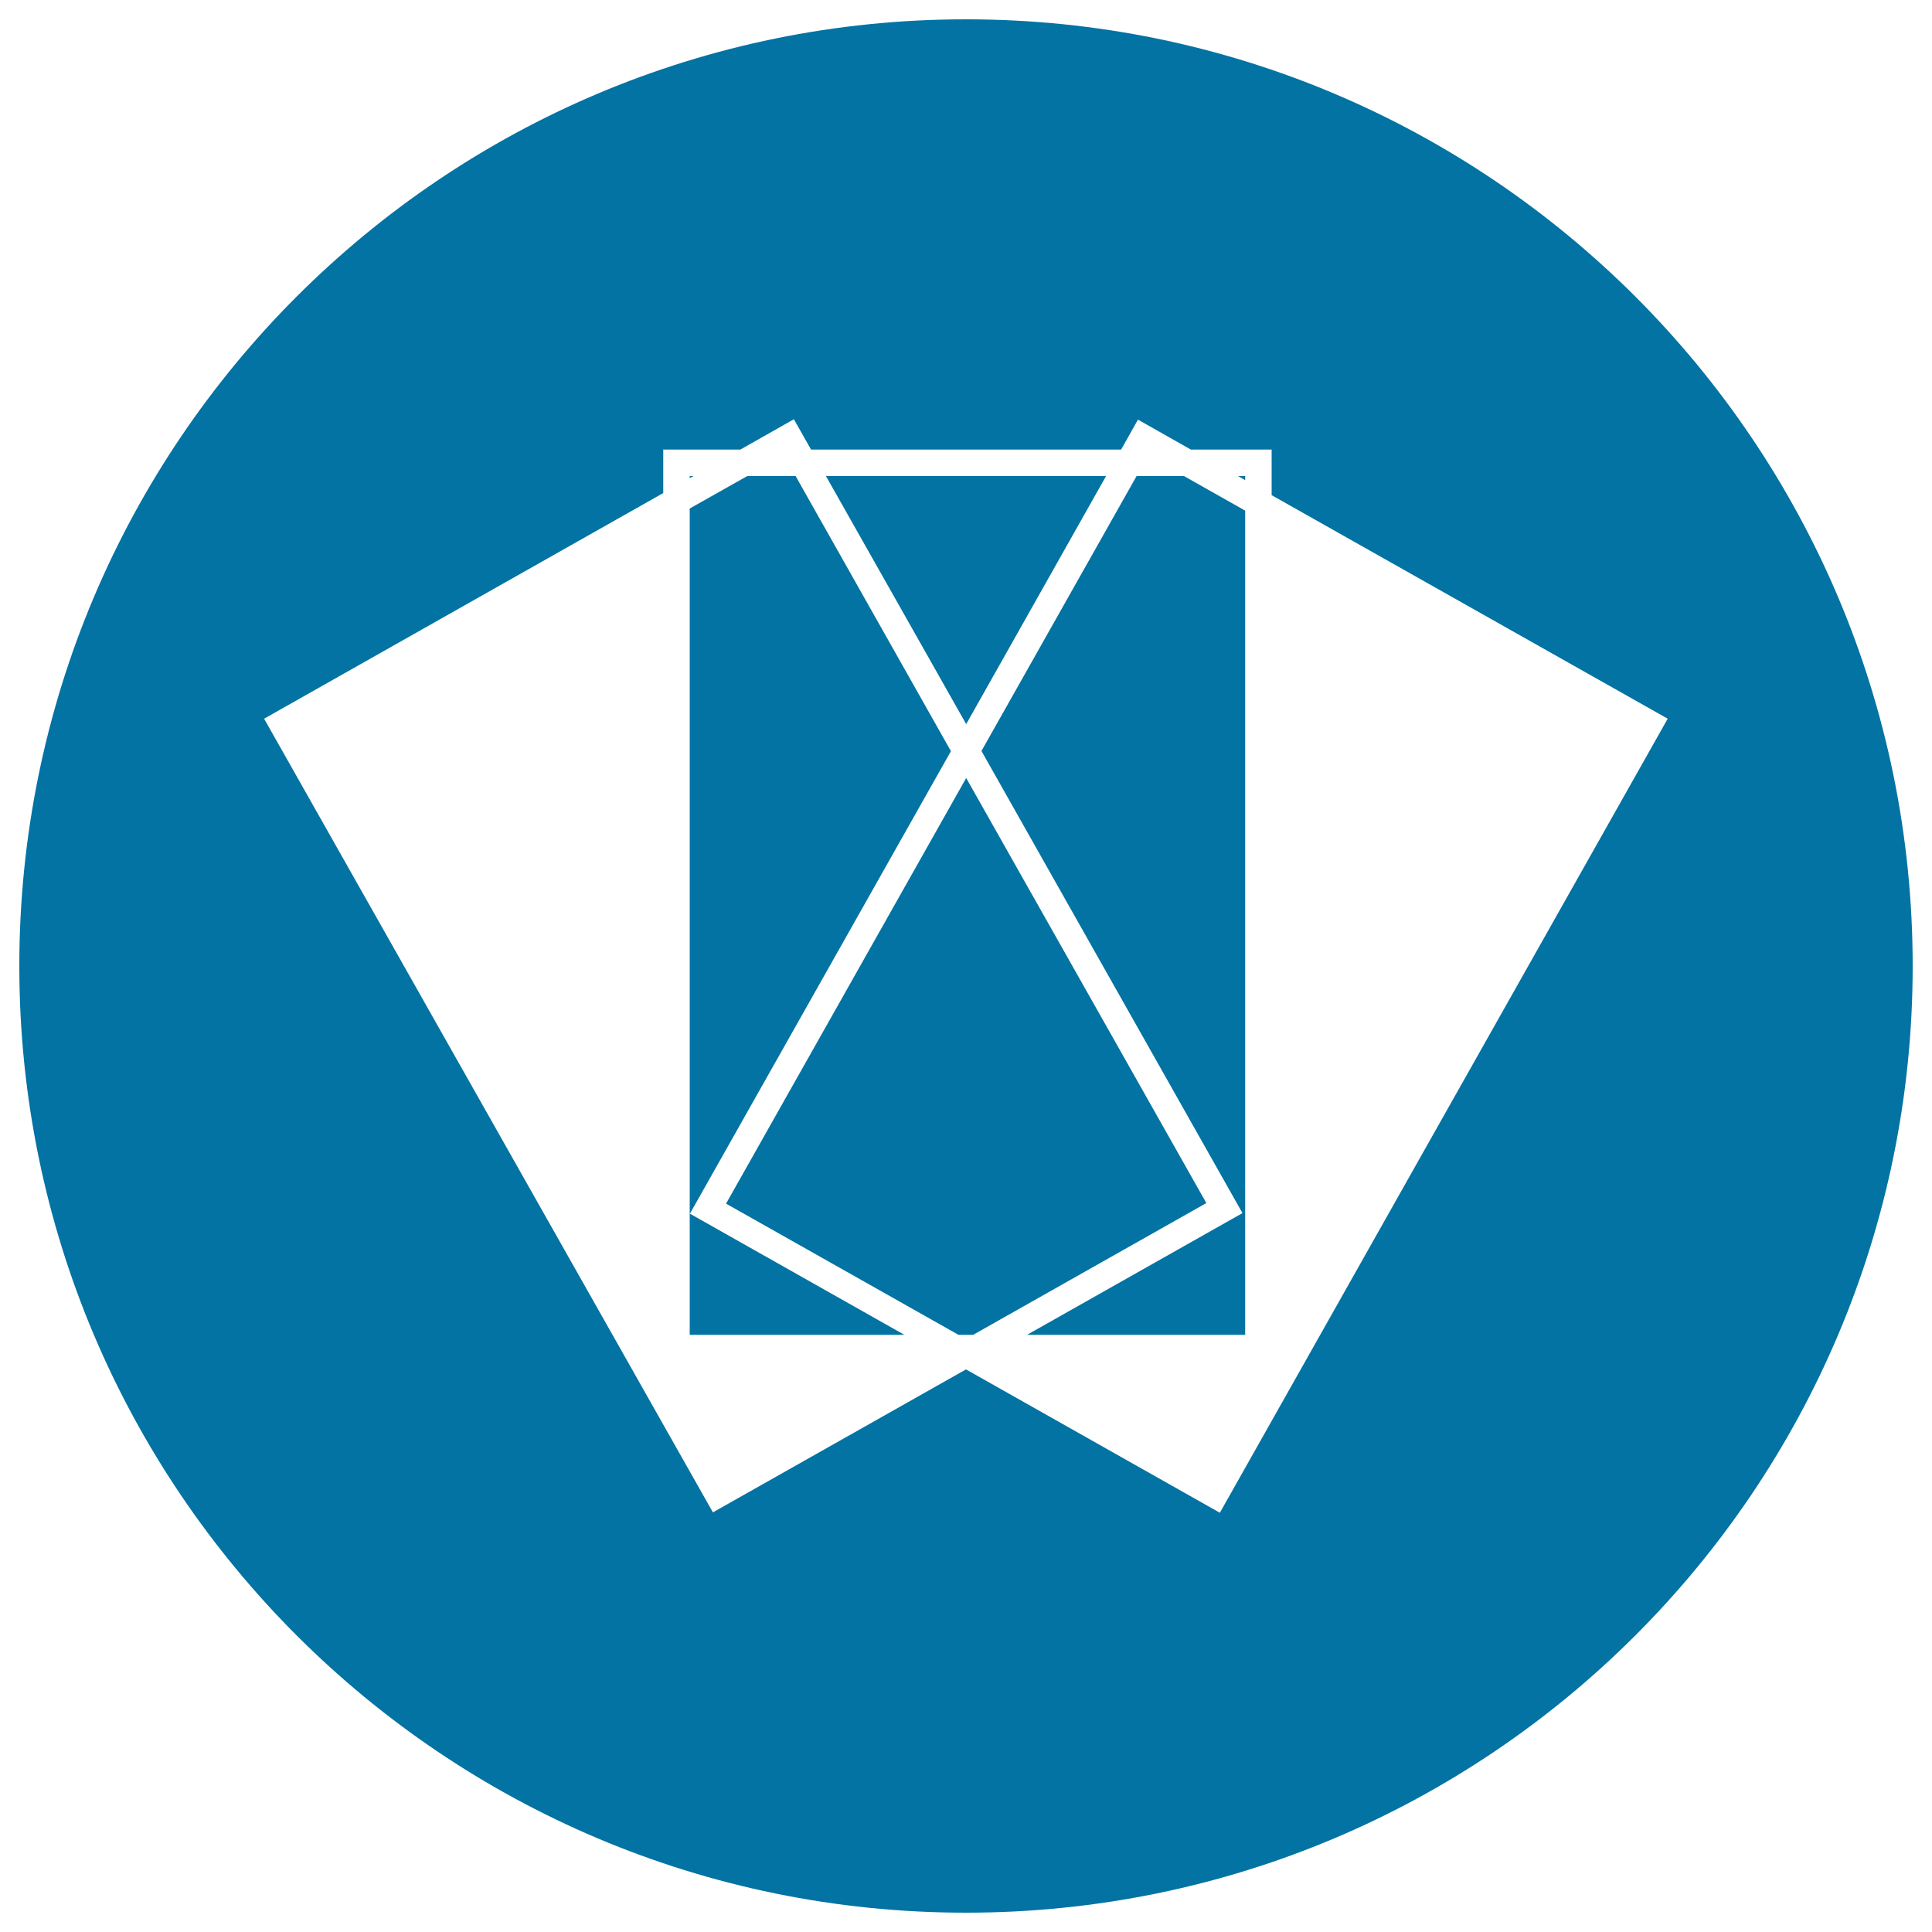 <svg xmlns="http://www.w3.org/2000/svg" viewBox="0 0 1000 1000" style="fill:#0273a2">
<title>Widbook Logo SVG icon</title>
<g><g><polygon points="357,246.4 357,247.5 358.9,246.4 "/><polygon points="572.5,246.4 427.5,246.4 500.1,374.8 "/><polygon points="643.1,627.9 531.6,690.9 644.5,690.9 644.5,264.3 612.8,246.4 588.3,246.4 508,388.7 "/><polygon points="644.5,246.4 640.8,246.4 644.5,248.5 "/><polygon points="357.1,628.2 492.2,388.8 411.8,246.4 386.8,246.4 357,263.2 357,690.9 468.1,690.9 "/><path d="M500,10C229.4,10,10,229.4,10,500c0,270.6,219.4,490,490,490s490-219.4,490-490C990,229.4,770.6,10,500,10z M631.4,783l-131.4-74.2l-131,74L136.7,372l206.6-116.8v-22.5h39.9l27.7-15.7l8.9,15.7h160.5l8.7-15.5l27.4,15.5h41.8v23.6l205,115.7L631.4,783z"/><polygon points="500.1,402.7 375.8,623 496.1,690.9 503.7,690.9 624.4,622.7 "/></g></g>
</svg>